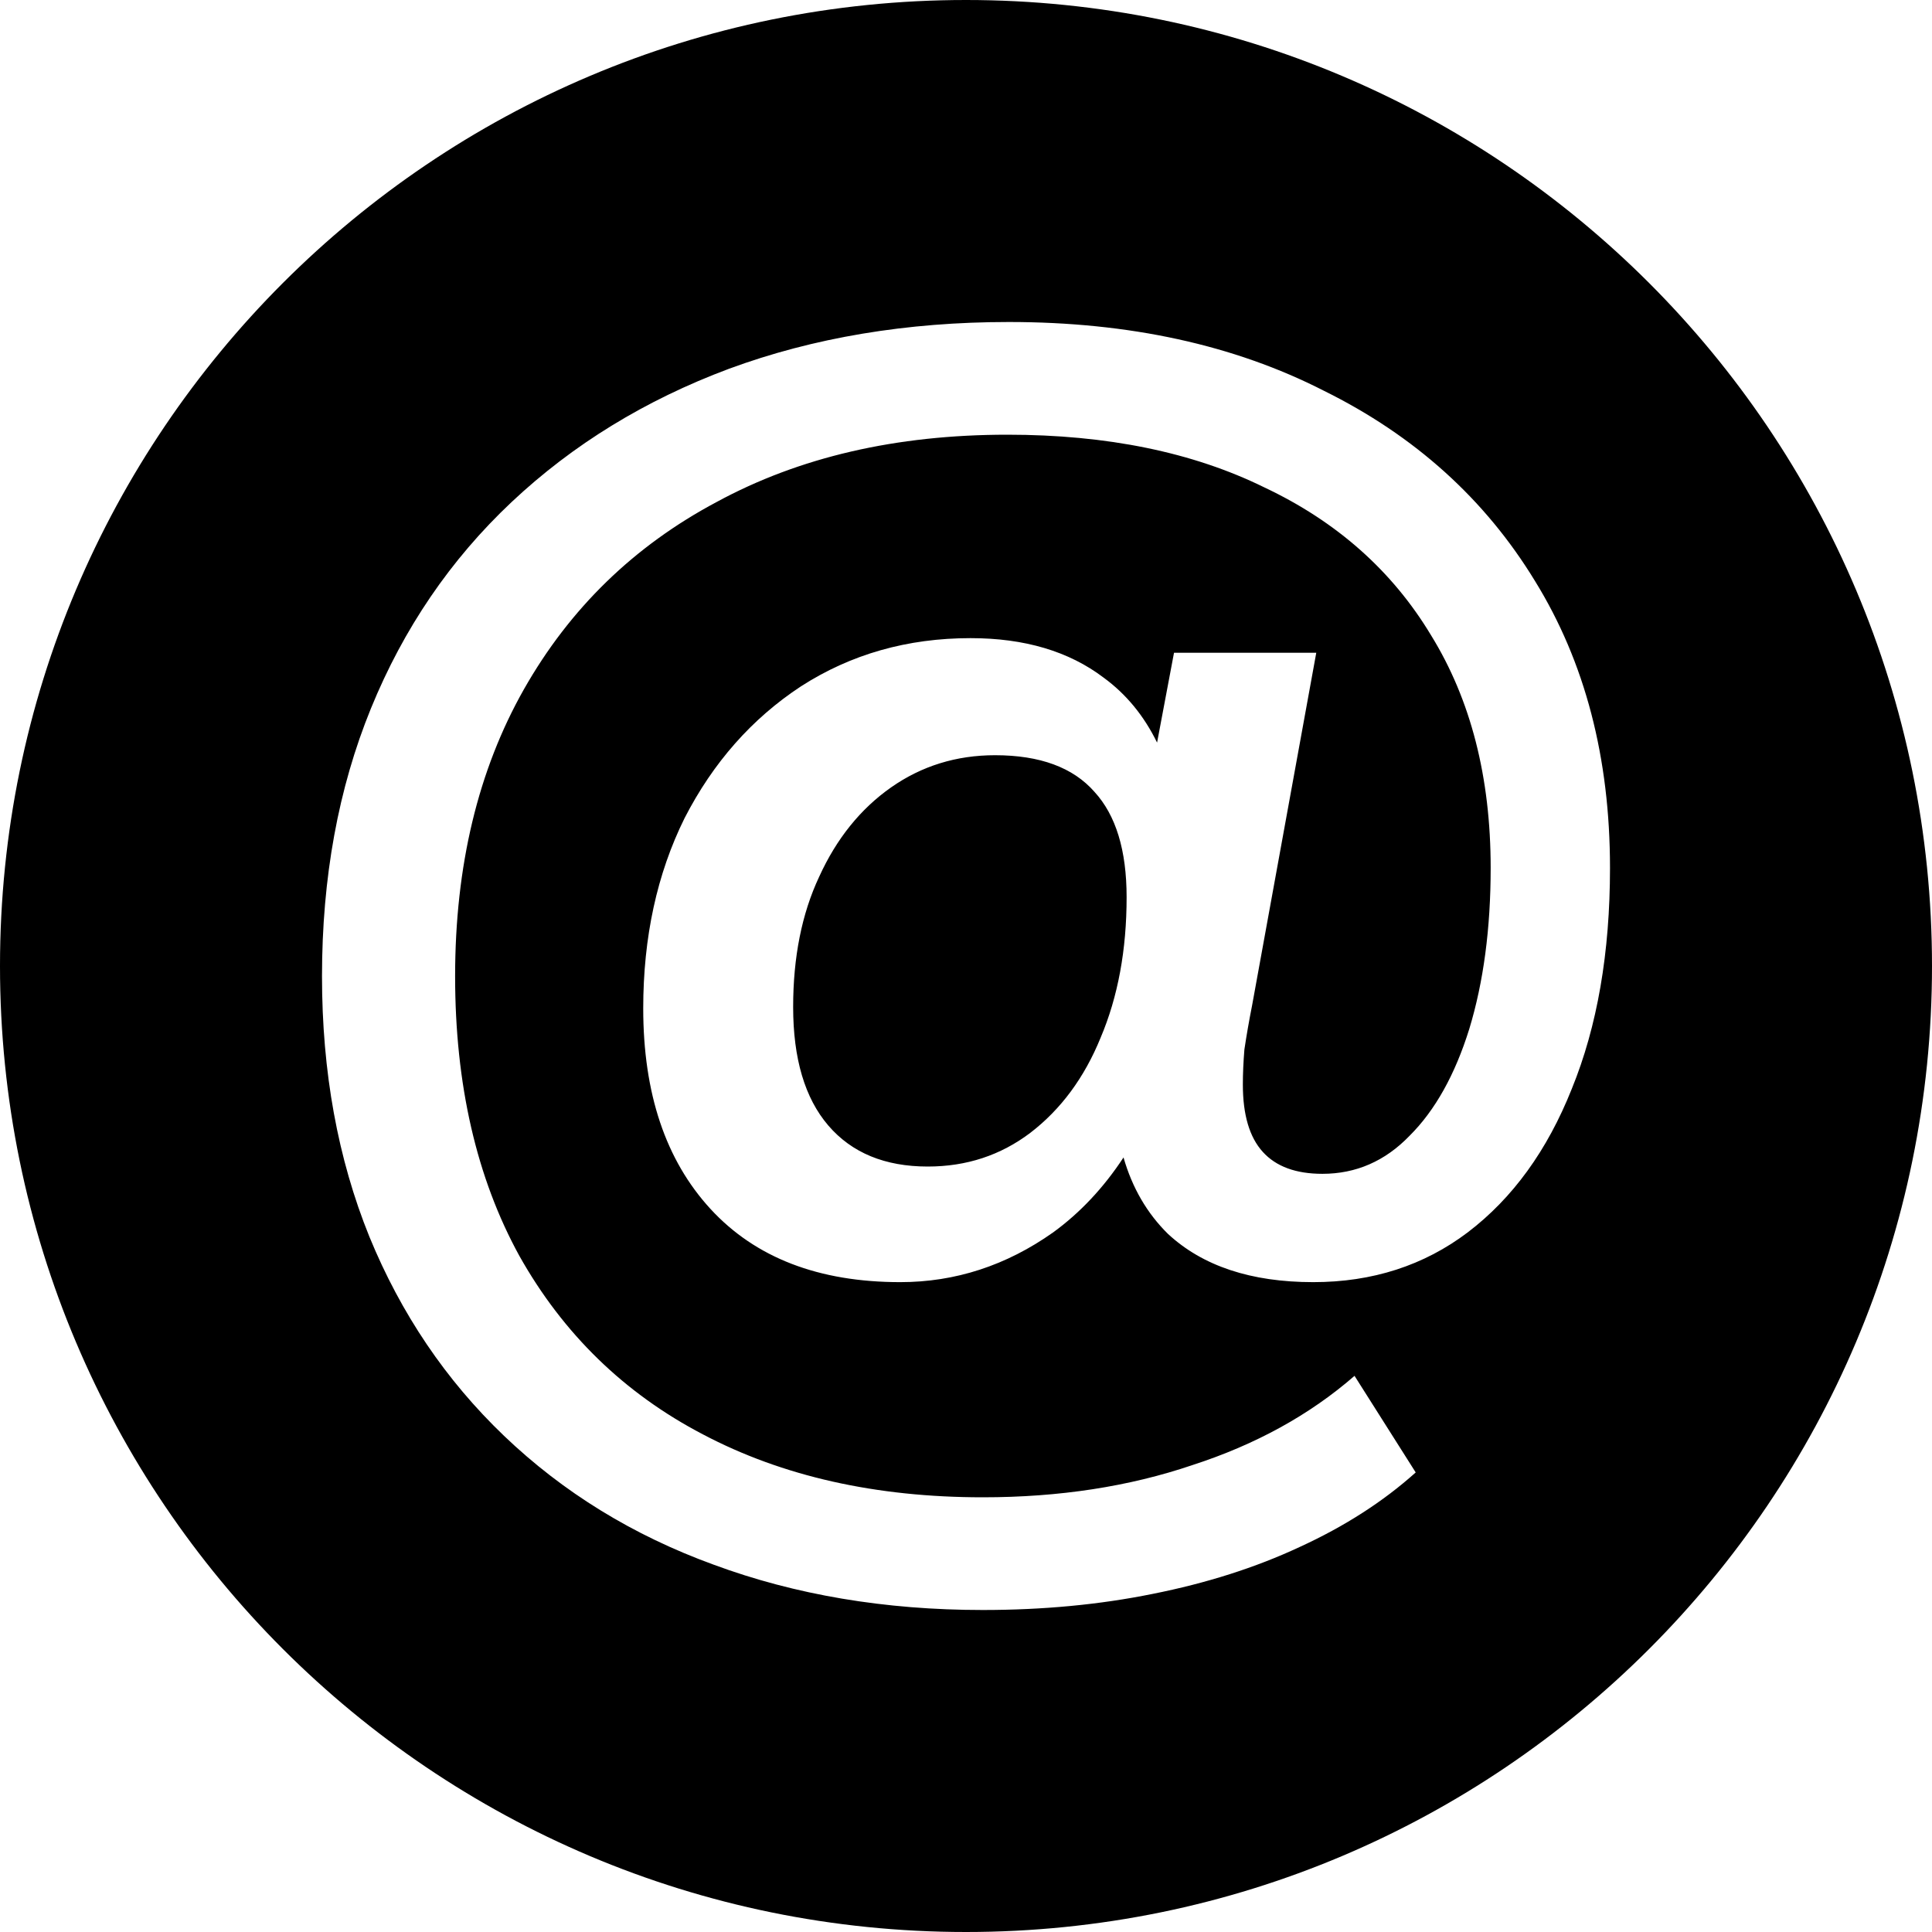 <?xml version="1.0" encoding="UTF-8"?> <svg xmlns="http://www.w3.org/2000/svg" width="30" height="30" viewBox="0 0 30 30" fill="none"><path fill-rule="evenodd" clip-rule="evenodd" d="M15 30C23.284 30 30 23.284 30 15C30 6.716 23.284 0 15 0C6.716 0 0 6.716 0 15C0 23.284 6.716 30 15 30ZM11.081 24.296C12.348 24.765 13.741 25 15.261 25C16.196 25 17.074 24.917 17.898 24.75C18.737 24.583 19.497 24.341 20.178 24.023C20.875 23.704 21.477 23.318 21.983 22.864L21.033 21.364C20.337 21.97 19.497 22.432 18.515 22.75C17.534 23.083 16.449 23.25 15.261 23.25C13.599 23.25 12.15 22.924 10.915 22.273C9.695 21.636 8.745 20.712 8.064 19.5C7.399 18.288 7.067 16.841 7.067 15.159C7.067 13.447 7.423 11.962 8.135 10.704C8.848 9.447 9.846 8.477 11.128 7.795C12.411 7.098 13.915 6.75 15.641 6.75C17.193 6.75 18.523 7.023 19.632 7.568C20.756 8.098 21.619 8.864 22.221 9.864C22.838 10.864 23.147 12.068 23.147 13.477C23.147 14.417 23.036 15.25 22.815 15.977C22.593 16.689 22.284 17.242 21.888 17.636C21.508 18.03 21.057 18.227 20.534 18.227C20.123 18.227 19.814 18.114 19.608 17.886C19.402 17.659 19.299 17.311 19.299 16.841C19.299 16.674 19.307 16.492 19.323 16.296C19.355 16.083 19.394 15.856 19.442 15.614L20.439 10.136H18.23L17.967 11.531C17.764 11.115 17.488 10.779 17.138 10.523C16.599 10.114 15.911 9.909 15.071 9.909C14.089 9.909 13.211 10.159 12.435 10.659C11.675 11.159 11.073 11.841 10.63 12.704C10.202 13.568 9.988 14.553 9.988 15.659C9.988 16.977 10.336 18.015 11.033 18.773C11.73 19.53 12.712 19.909 13.979 19.909C14.834 19.909 15.626 19.651 16.354 19.136C16.773 18.831 17.137 18.443 17.446 17.973C17.581 18.444 17.811 18.839 18.135 19.159C18.674 19.659 19.426 19.909 20.392 19.909C21.31 19.909 22.11 19.651 22.791 19.136C23.488 18.606 24.026 17.864 24.406 16.909C24.802 15.939 25 14.796 25 13.477C25 11.765 24.612 10.28 23.836 9.023C23.06 7.75 21.968 6.765 20.558 6.068C19.165 5.356 17.534 5 15.665 5C14.082 5 12.633 5.242 11.318 5.727C10.02 6.212 8.895 6.902 7.945 7.795C6.995 8.689 6.267 9.758 5.76 11C5.253 12.242 5 13.629 5 15.159C5 16.644 5.245 17.992 5.736 19.204C6.227 20.401 6.924 21.432 7.827 22.296C8.745 23.174 9.83 23.841 11.081 24.296ZM15.998 17.591C15.538 17.939 15.008 18.114 14.406 18.114C13.741 18.114 13.226 17.901 12.862 17.477C12.498 17.053 12.316 16.439 12.316 15.636C12.316 14.864 12.45 14.189 12.72 13.614C12.989 13.023 13.361 12.561 13.836 12.227C14.311 11.894 14.85 11.727 15.451 11.727C16.148 11.727 16.663 11.917 16.995 12.296C17.328 12.659 17.494 13.204 17.494 13.932C17.494 14.75 17.36 15.477 17.09 16.114C16.837 16.735 16.473 17.227 15.998 17.591Z" fill="black"></path></svg> 